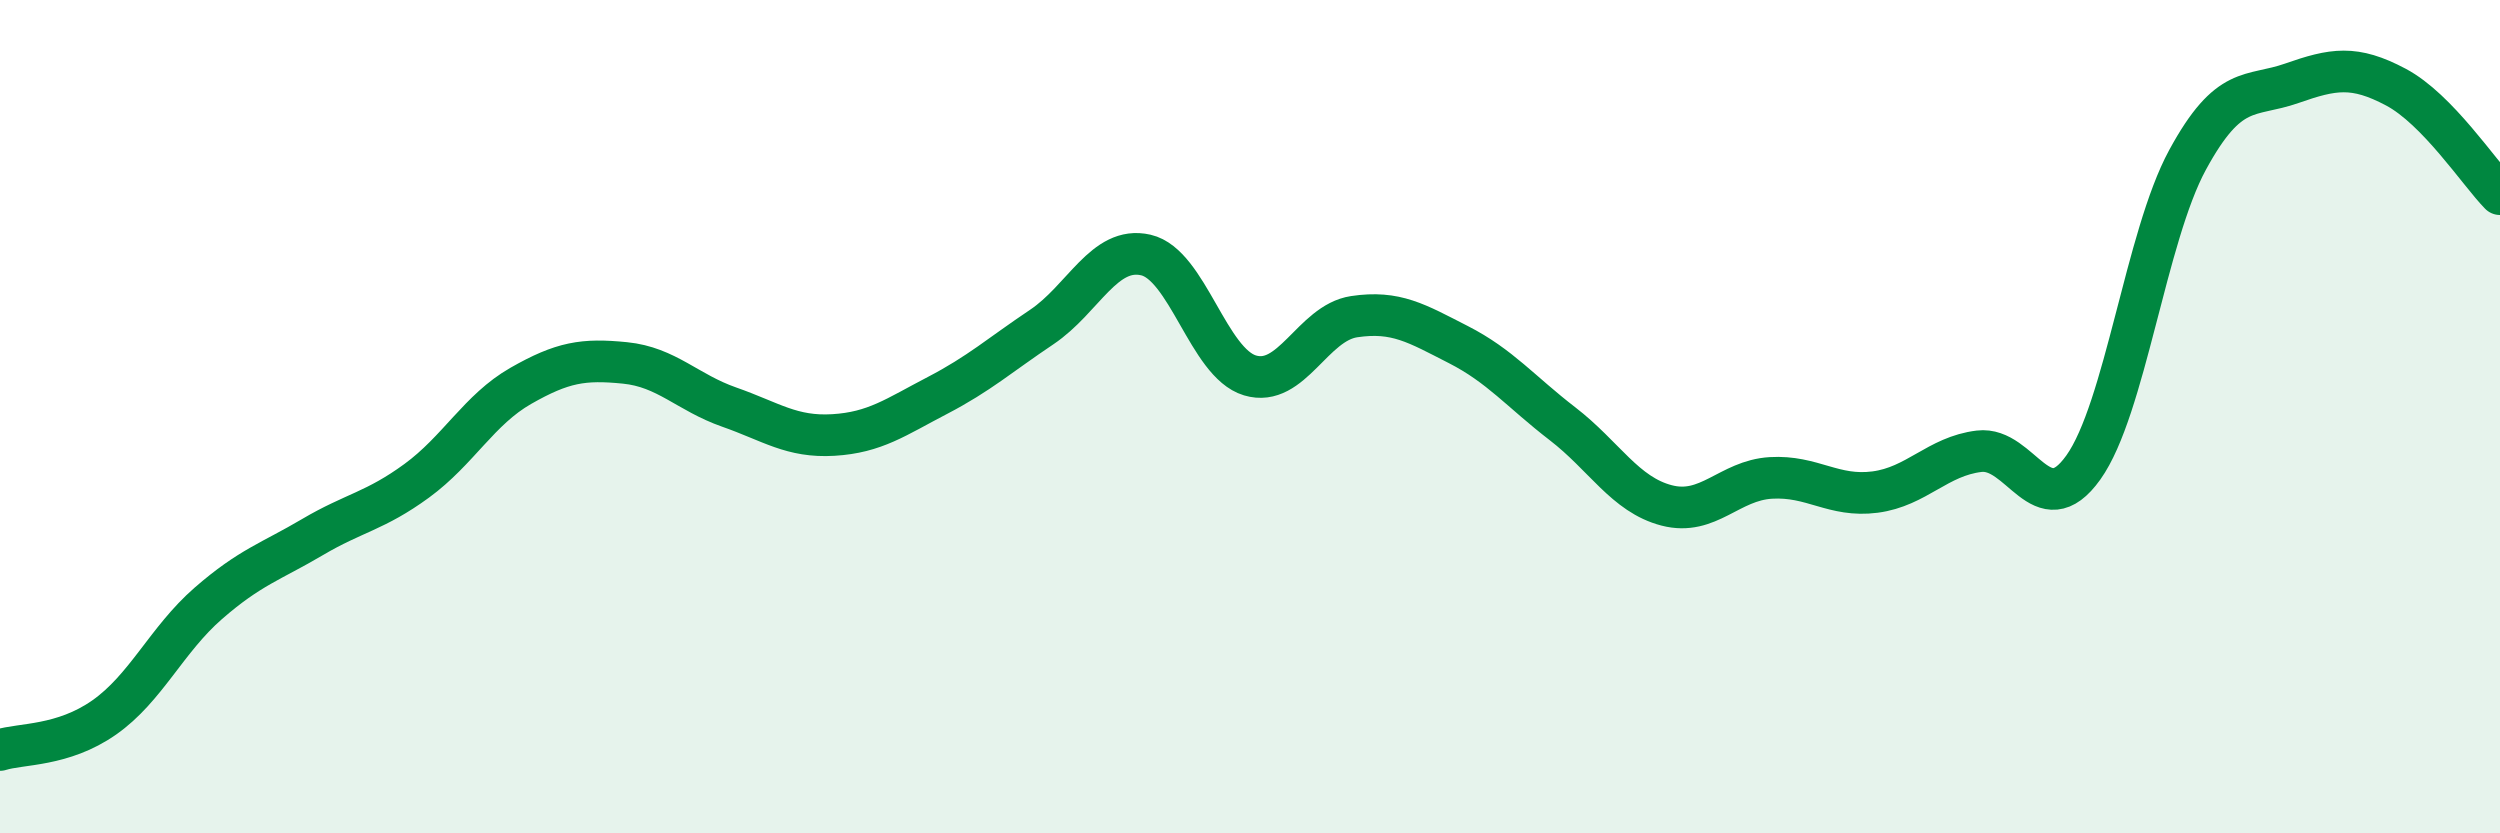 
    <svg width="60" height="20" viewBox="0 0 60 20" xmlns="http://www.w3.org/2000/svg">
      <path
        d="M 0,18 C 0.5,17.84 1.5,17.92 2.5,17.22 C 3.5,16.52 4,15.35 5,14.48 C 6,13.61 6.5,13.48 7.5,12.89 C 8.5,12.3 9,12.27 10,11.54 C 11,10.81 11.5,9.83 12.5,9.26 C 13.5,8.69 14,8.61 15,8.71 C 16,8.81 16.5,9.42 17.5,9.77 C 18.5,10.12 19,10.5 20,10.44 C 21,10.38 21.5,10.01 22.5,9.49 C 23.5,8.97 24,8.52 25,7.85 C 26,7.18 26.5,5.89 27.5,6.12 C 28.5,6.35 29,8.71 30,9.01 C 31,9.31 31.5,7.75 32.5,7.6 C 33.5,7.45 34,7.76 35,8.27 C 36,8.78 36.5,9.4 37.5,10.17 C 38.5,10.94 39,11.87 40,12.13 C 41,12.39 41.5,11.53 42.5,11.47 C 43.5,11.41 44,11.94 45,11.81 C 46,11.68 46.5,10.95 47.5,10.83 C 48.5,10.71 49,12.62 50,11.22 C 51,9.82 51.5,5.68 52.5,3.84 C 53.5,2 54,2.35 55,2 C 56,1.65 56.5,1.56 57.5,2.09 C 58.5,2.62 59.5,4.15 60,4.66L60 20L0 20Z"
        fill="#008740"
        opacity="0.1"
        stroke-linecap="round"
        stroke-linejoin="round"
      />
      <path
        d="M 0,18 C 0.5,17.84 1.5,17.92 2.5,17.22 C 3.5,16.52 4,15.35 5,14.48 C 6,13.61 6.5,13.48 7.5,12.89 C 8.5,12.3 9,12.27 10,11.54 C 11,10.81 11.5,9.83 12.5,9.26 C 13.5,8.69 14,8.61 15,8.71 C 16,8.81 16.5,9.42 17.5,9.77 C 18.5,10.12 19,10.5 20,10.44 C 21,10.38 21.5,10.01 22.5,9.49 C 23.5,8.97 24,8.52 25,7.85 C 26,7.18 26.5,5.89 27.5,6.12 C 28.5,6.35 29,8.71 30,9.01 C 31,9.31 31.5,7.75 32.5,7.6 C 33.5,7.45 34,7.76 35,8.27 C 36,8.78 36.5,9.4 37.5,10.17 C 38.5,10.94 39,11.87 40,12.13 C 41,12.39 41.5,11.53 42.5,11.47 C 43.5,11.41 44,11.94 45,11.81 C 46,11.68 46.5,10.95 47.5,10.83 C 48.5,10.71 49,12.62 50,11.22 C 51,9.82 51.5,5.68 52.5,3.84 C 53.5,2 54,2.35 55,2 C 56,1.65 56.5,1.56 57.5,2.09 C 58.5,2.62 59.5,4.15 60,4.66"
        stroke="#008740"
        stroke-width="1"
        fill="none"
        stroke-linecap="round"
        stroke-linejoin="round"
      />
    </svg>
  